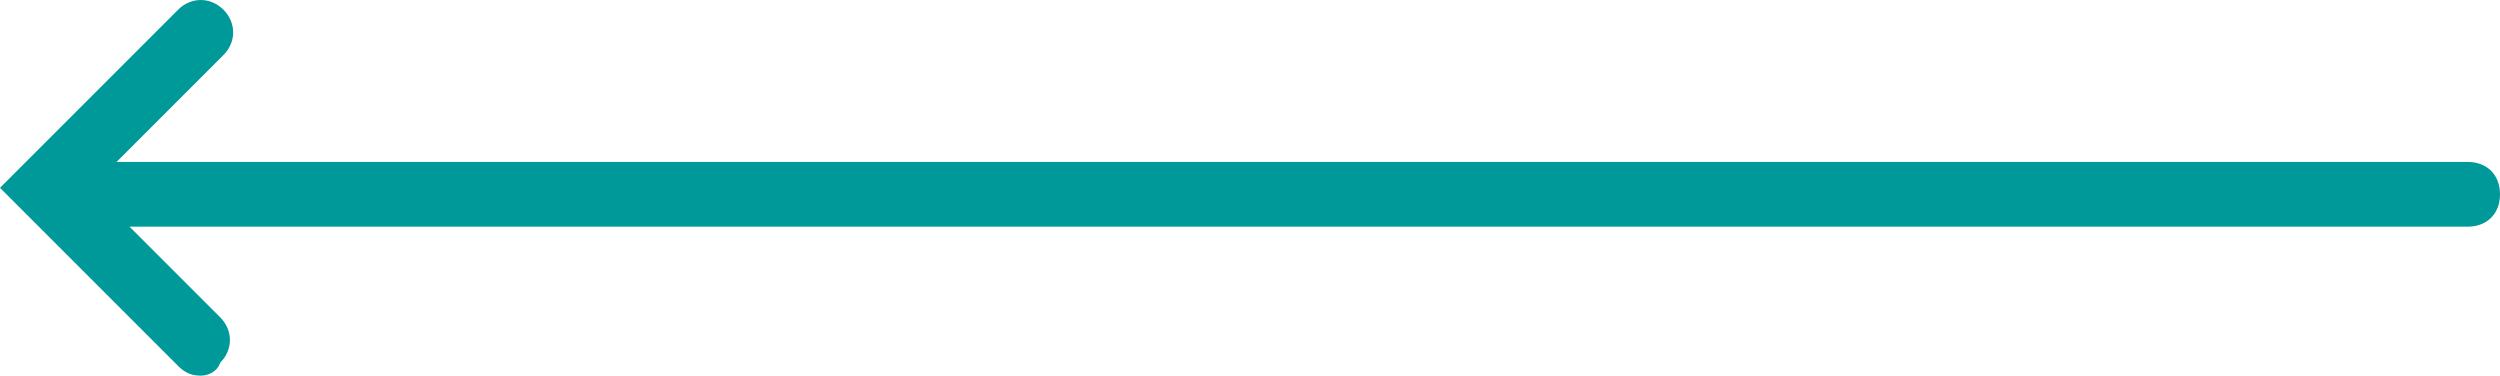 <?xml version="1.0" encoding="utf-8"?>
<!-- Generator: Adobe Illustrator 26.3.1, SVG Export Plug-In . SVG Version: 6.00 Build 0)  -->
<svg version="1.1" id="Calque_1" xmlns="http://www.w3.org/2000/svg" xmlns:xlink="http://www.w3.org/1999/xlink" x="0px" y="0px"
	 viewBox="0 0 77.2 11.6" style="enable-background:new 0 0 77.2 11.6;" xml:space="preserve">
<style type="text/css">
	.st0{fill:#009999;}
</style>
<g>
	<path class="st0" d="M6.2,11.6c-0.3,0-0.5-0.1-0.7-0.3L0,5.8l5.5-5.5c0.4-0.4,1-0.4,1.4,0s0.4,1,0,1.4L3.6,5h72.6c0.6,0,1,0.4,1,1
		s-0.4,1-1,1H4l2.8,2.8c0.4,0.4,0.4,1,0,1.4C6.7,11.5,6.4,11.6,6.2,11.6z"/>
</g>
</svg>

